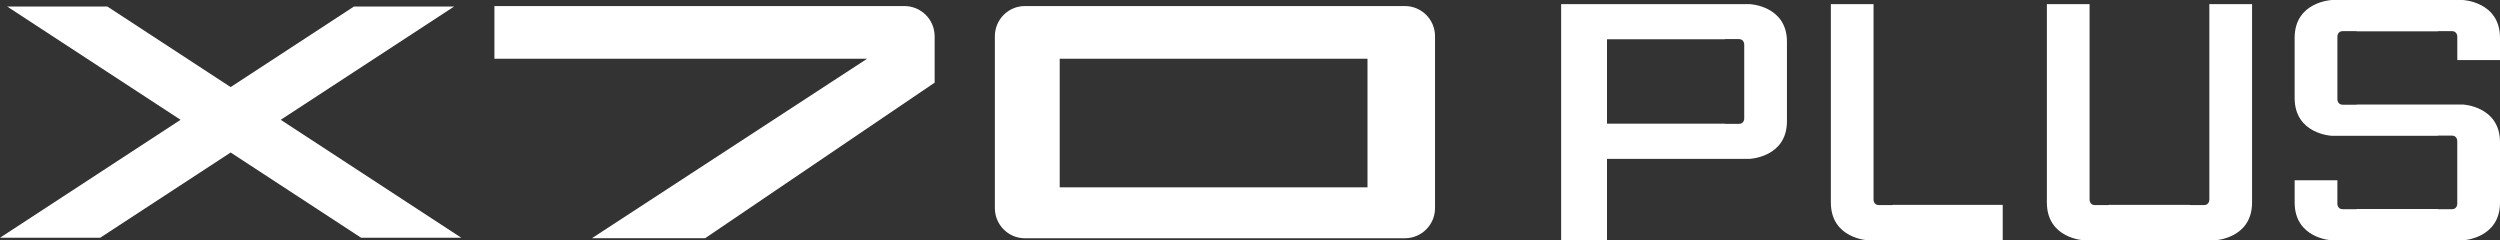<svg xmlns="http://www.w3.org/2000/svg" width="1446" height="139" viewBox="0 0 1446 139" fill="none"><rect x="0" y="0" width="1446" height="139" fill="#333333" stroke="none"/><g clip-path="url(#clip0_2417_1675)"><path d="M1080.53 139H1158.37V118.504H1094.81V118.629H1086.78C1083.61 118.629 1083.66 115.466 1083.66 115.466V2.383H1058.97V117.11C1058.97 138.095 1080.54 139 1080.54 139H1080.53Z" fill="white"></path><path d="M1277.88 2.383V115.466C1277.88 115.466 1277.93 118.629 1274.76 118.629H1266.73V118.504H1219.76V118.629H1211.73C1208.56 118.629 1208.61 115.466 1208.61 115.466V2.383H1183.91V117.11C1183.91 138.095 1205.47 139 1205.47 139H1258.18H1281.02C1281.02 139 1302.59 138.105 1302.59 117.11V2.383H1277.89H1277.88Z" fill="white"></path><path d="M1446 34.75V21.89C1446 0.905 1424.43 0 1424.43 0H1348.79C1348.79 0 1327.22 0.895 1327.22 21.89V56.672C1327.22 77.667 1348.79 78.562 1348.79 78.562H1410.14V78.437H1418.17C1421.34 78.437 1421.28 81.6 1421.28 81.6V86.136V117.848C1421.28 117.848 1421.34 121.011 1418.17 121.011H1410.14V120.886H1363.09V121.011H1355.06C1351.89 121.011 1351.94 117.848 1351.94 117.848V104.26H1327.23V117.12C1327.23 138.116 1348.8 139.01 1348.8 139.01H1424.44C1424.44 139.01 1446.01 138.116 1446.01 117.12V82.339C1446.01 61.353 1424.44 60.448 1424.44 60.448H1363.1V60.573H1355.07C1351.9 60.573 1351.95 57.41 1351.95 57.41V52.874V21.162C1351.95 21.162 1351.9 17.999 1355.07 17.999H1363.1V18.124H1410.15V17.999H1418.18C1421.35 17.999 1421.3 21.162 1421.3 21.162V34.75H1446Z" fill="white"></path><path d="M902.965 139H929.487V91.88H1012.01C1012.01 91.88 1033.57 90.985 1033.57 70.156V24.107C1033.57 3.267 1012.01 2.383 1012.01 2.383H929.487H902.965V139ZM1008.86 68.512C1008.86 68.512 1008.91 71.654 1005.74 71.654H997.707V71.529H929.487V22.723H997.707V22.598H1005.74C1008.91 22.598 1008.86 25.74 1008.86 25.74V68.512Z" fill="white"></path><path d="M812.559 3.506H592.713C583.205 3.506 575.431 11.351 575.431 20.933V120.387C575.431 129.969 583.205 137.804 592.713 137.804H812.559C822.243 137.804 830.017 129.969 830.017 120.387V20.923C830.017 11.341 822.243 3.496 812.559 3.496M790.962 108.36H612.937V33.991H790.962V108.36Z" fill="white"></path><path d="M540.578 20.922C540.578 11.34 532.793 3.506 523.12 3.506H285.971V33.99H501.512L342.349 137.793H407.823L540.598 47.807V20.933L540.578 20.922Z" fill="white"></path><path d="M266.81 137.512L162.374 69.292L262.639 3.787H204.701L133.405 50.367L62.108 3.787H4.171L104.436 69.292L0 137.512H57.938L133.405 88.207L208.872 137.512H266.81Z" fill="white"></path></g><defs><clipPath id="clip0_2417_1675"><rect width="1446" height="139" fill="white"></rect></clipPath></defs></svg>